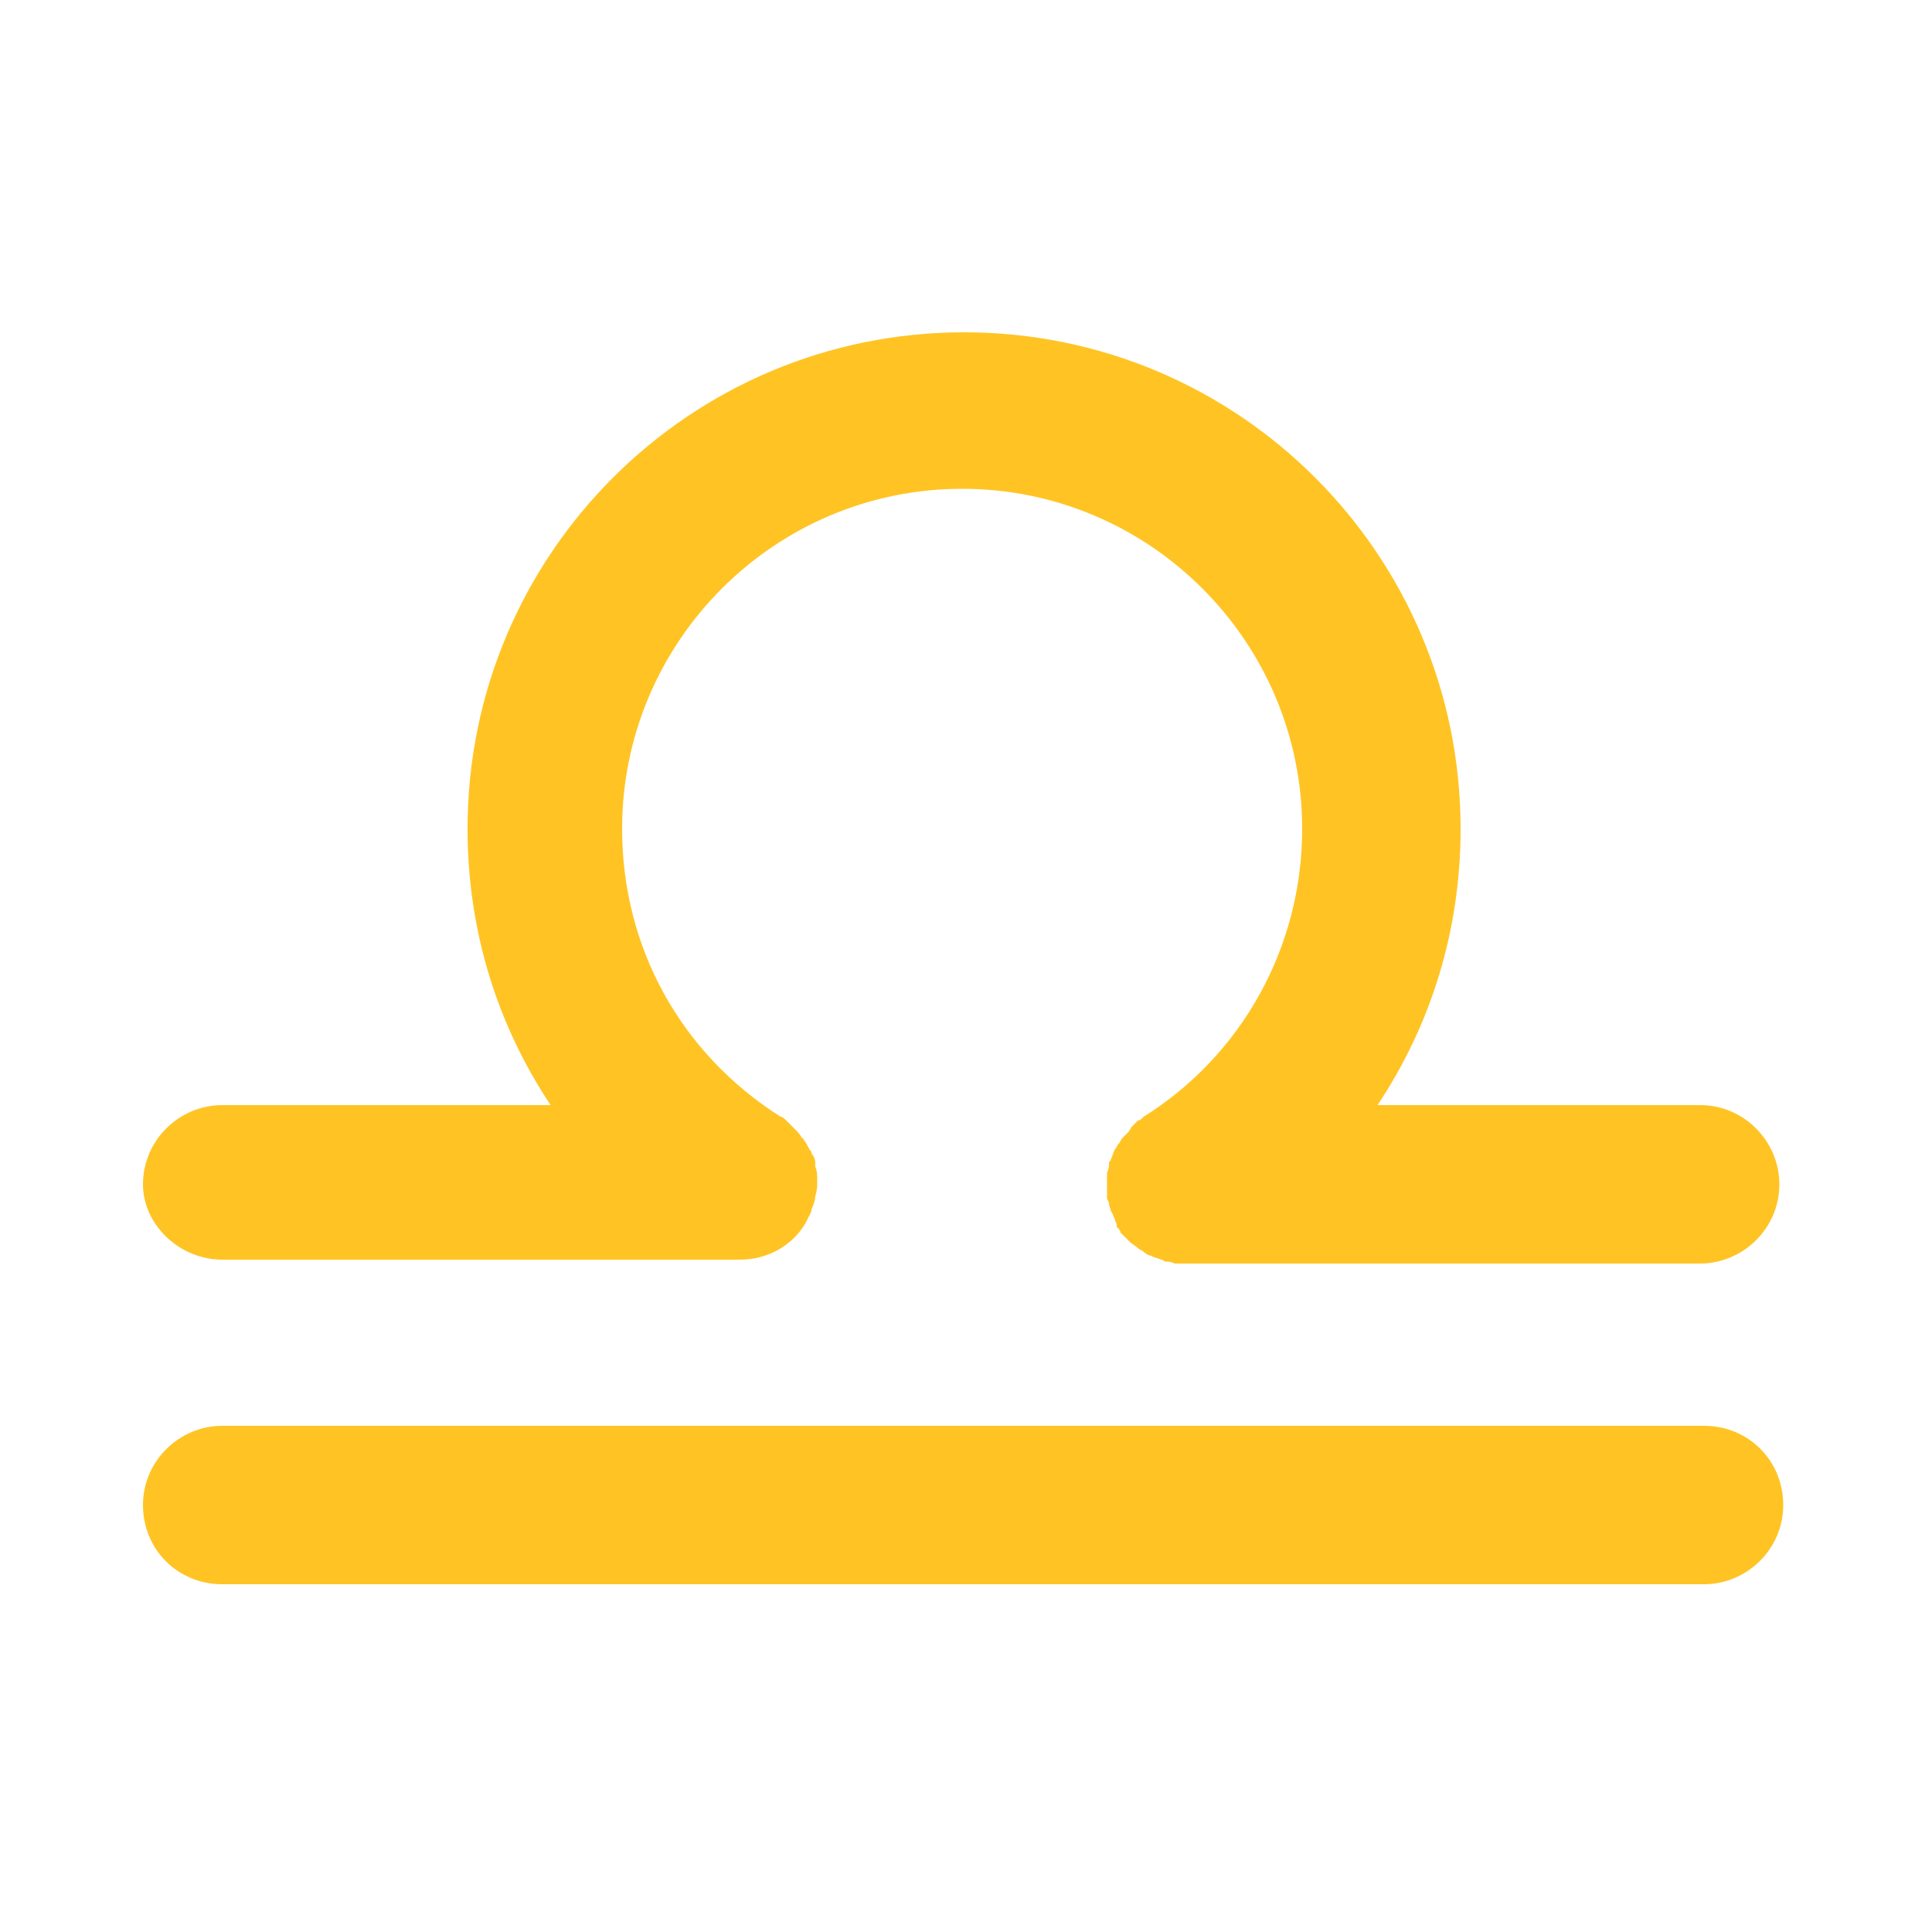 <svg version="1.1" id="Слой_1" xmlns="http://www.w3.org/2000/svg" x="0" y="0" viewBox="0 0 100 100" xml:space="preserve"><path d="M88.2 73.8H11.5c-2.2 0-4.1 1.8-4.1 4.1S9.2 82 11.5 82h76.7c2.2 0 4.1-1.8 4.1-4.1s-1.8-4.1-4.1-4.1zm-76.7-8.6h26.8c1.4 0 2.7-.7 3.4-1.9l.3-.6v-.1c.1-.2.2-.5.2-.7.1-.3.1-.5.1-.8 0-.2 0-.5-.1-.7v-.2c0-.2-.1-.4-.2-.5 0-.1 0-.1-.1-.2-.1-.2-.2-.4-.3-.5 0 0 0-.1-.1-.1-.1-.2-.2-.3-.3-.4l-.2-.2-.3-.3c-.1-.1-.2-.2-.3-.2-5.2-3.3-8.2-8.8-8.2-14.9 0-9.7 7.9-17.6 17.6-17.6 9.7 0 17.6 7.9 17.6 17.6 0 6.1-3.1 11.7-8.2 14.9-.1.1-.2.2-.3.2l-.3.3c-.1.1-.1.2-.2.3l-.3.3c-.1.1-.1.2-.2.3-.1.1-.1.2-.2.3-.1.2-.1.3-.2.5 0 .1-.1.1-.1.2 0 .2 0 .3-.1.5V62c0 .1.1.2.1.3 0 .1.1.3.1.4.1.1.1.2.2.4 0 .1.1.2.1.3v.1c.1.1.2.2.2.3l.3.3.2.2c.1.1.3.2.4.3.1.1.2.1.3.2.1.1.3.2.4.2.1.1.3.1.5.2.1 0 .2.1.2.1.2 0 .3 0 .5.1H88c2.2 0 4.1-1.8 4.1-4.1 0-2.2-1.8-4.1-4.1-4.1H71.3c2.8-4.2 4.3-9.1 4.3-14.3 0-14.2-11.5-25.7-25.7-25.7S24.2 28.7 24.2 42.9c0 5.2 1.5 10.1 4.3 14.3h-17c-2.2 0-4.1 1.8-4.1 4.1 0 2.1 1.9 3.9 4.1 3.9z" fill="#ffc424"/></svg>